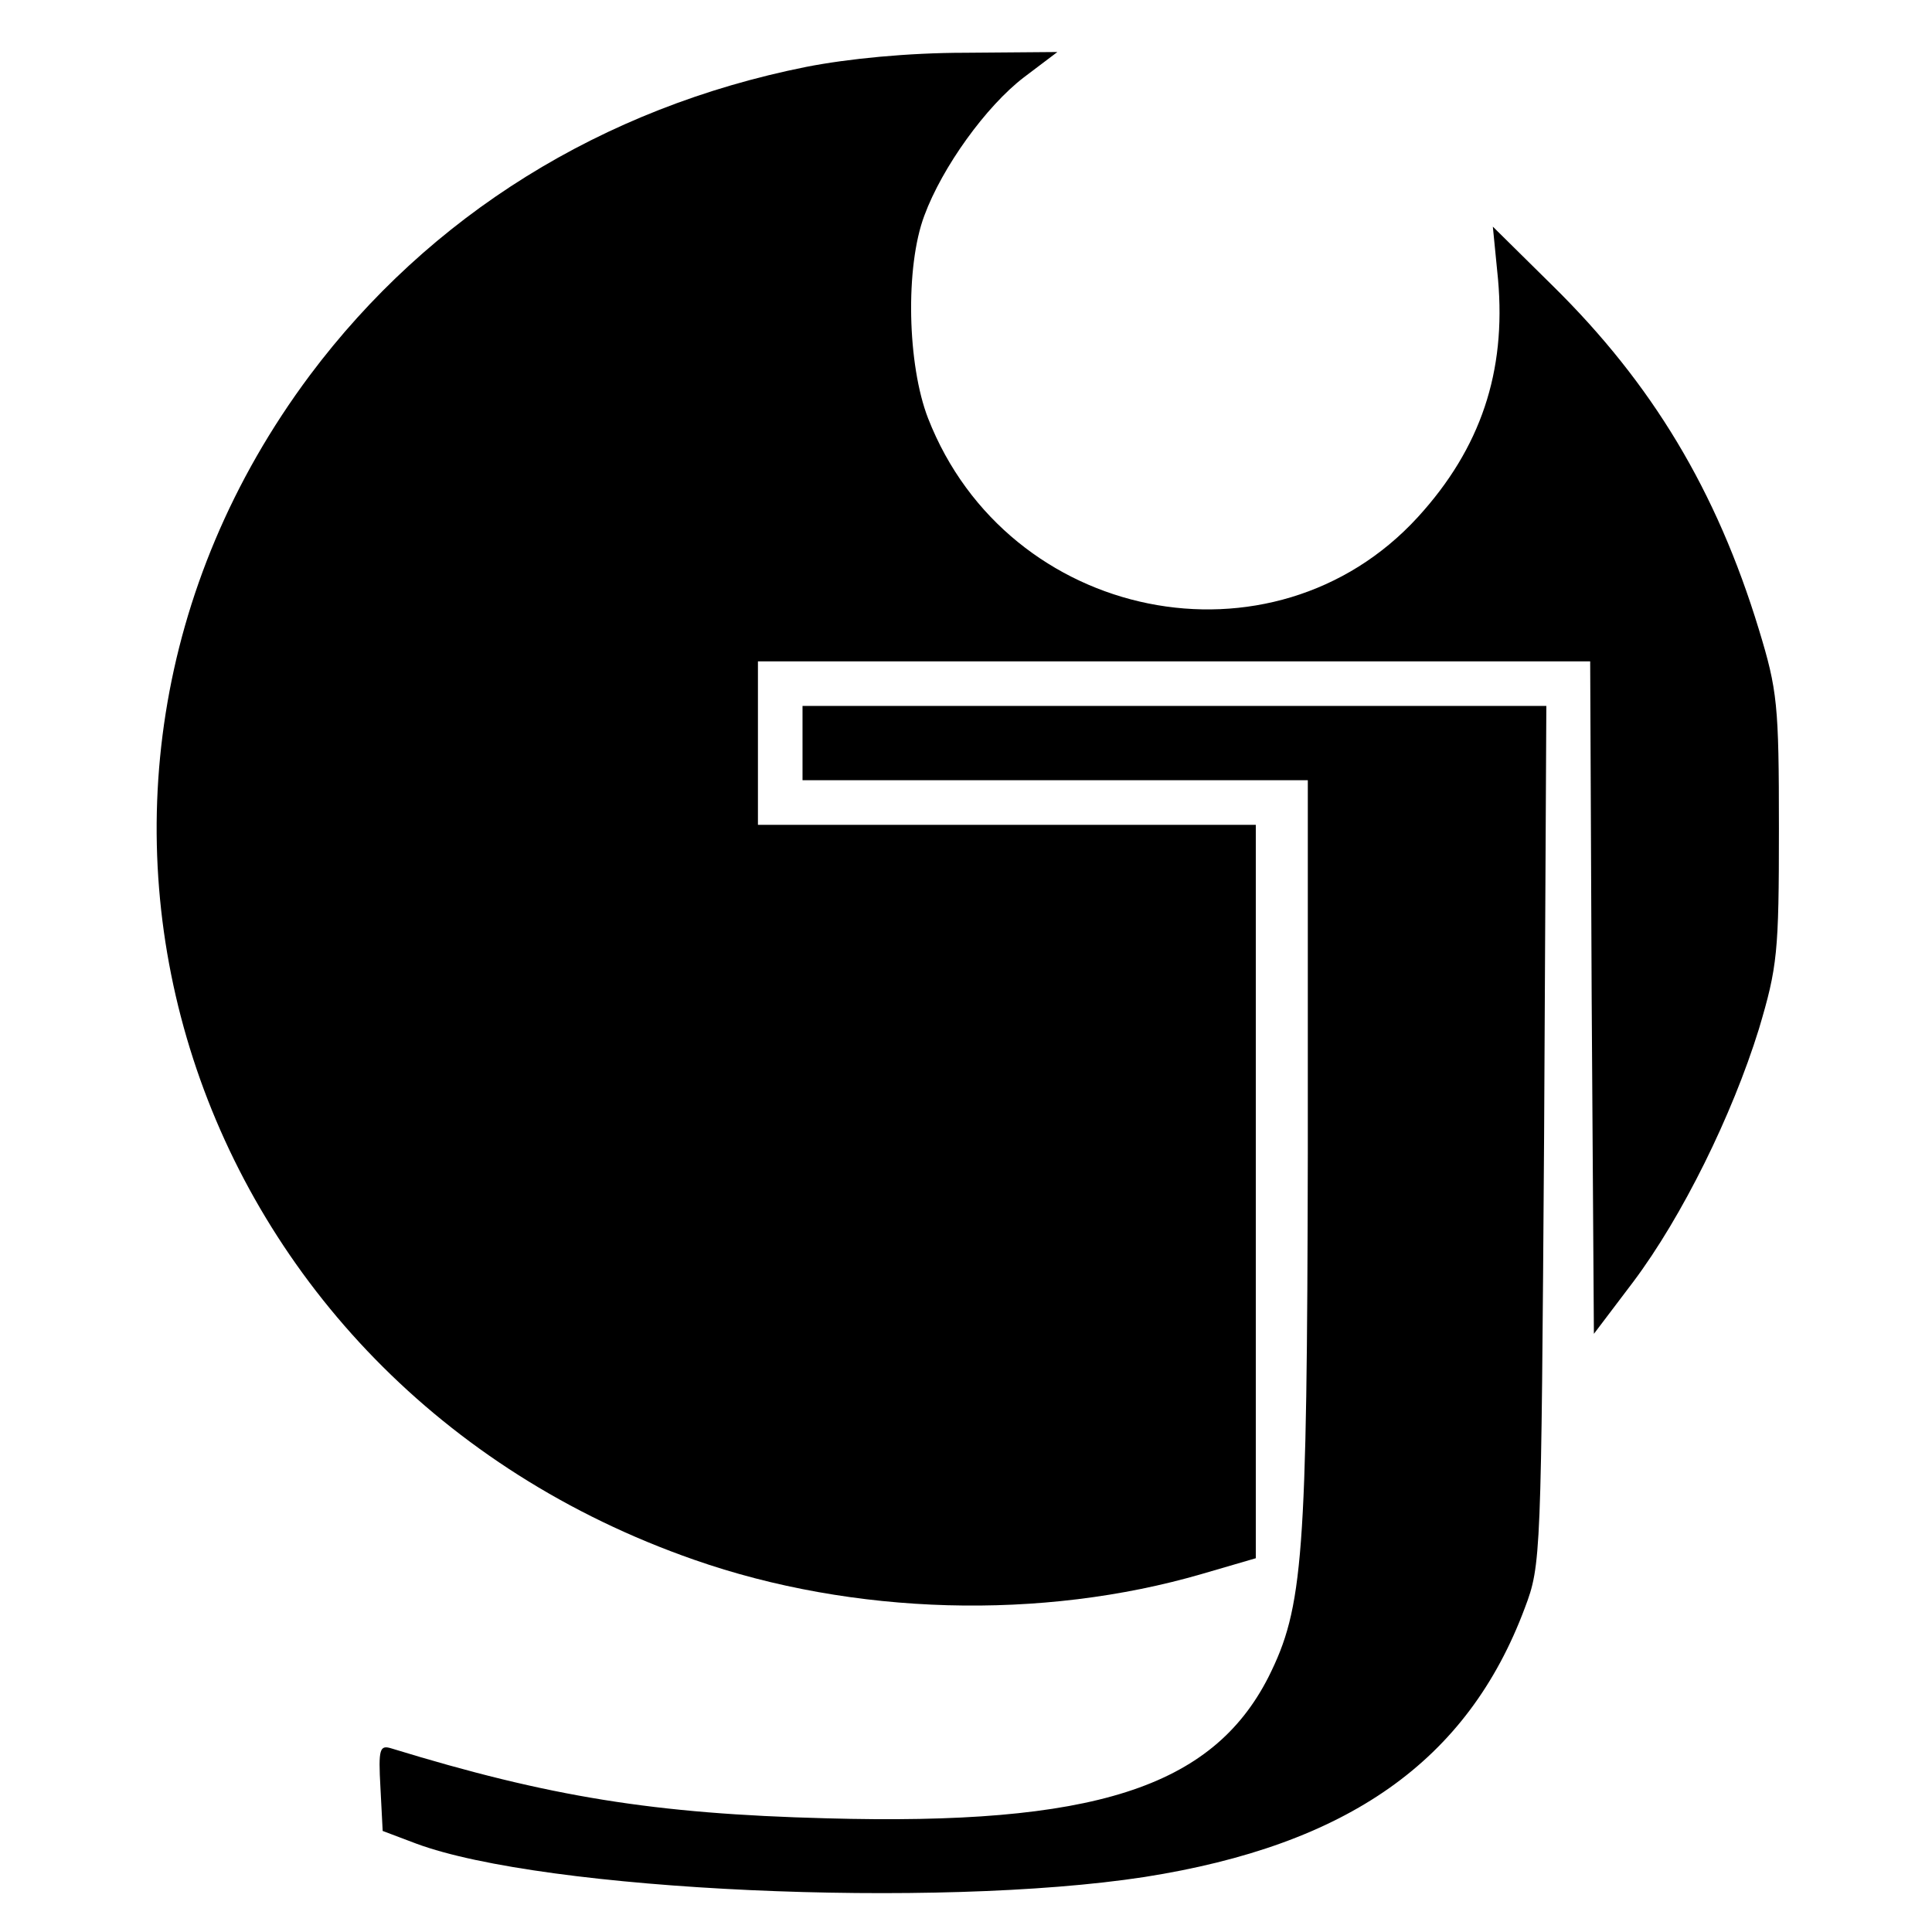 <?xml version="1.0" standalone="no"?>
<!DOCTYPE svg PUBLIC "-//W3C//DTD SVG 20010904//EN"
 "http://www.w3.org/TR/2001/REC-SVG-20010904/DTD/svg10.dtd">
<svg version="1.0" xmlns="http://www.w3.org/2000/svg"
 width="260pt" height="260pt" viewBox="0 0 260 260"
 preserveAspectRatio="xMidYMid meet">
<g transform="translate(0,260) scale(0.1,-0.1)"
fill="#000000" stroke="none">
<path d="M1085 2510 c-275 -55 -507 -200 -668 -415 -423 -567 -168 -1355 517
-1594 214 -75 468 -82 684 -19 l72 21 0 493 0 494 -335 0 -335 0 0 110 0 110
560 0 560 0 2 -452 3 -453 53 70 c66 88 133 224 169 340 25 84 27 103 27 270
0 167 -2 186 -27 268 -57 187 -144 331 -277 462 l-81 80 7 -71 c11 -124 -23
-227 -108 -320 -195 -213 -552 -141 -659 133 -28 72 -31 204 -5 273 24 65 83
147 134 186 l45 34 -124 -1 c-77 0 -158 -8 -214 -19z"/>
<path d="M1080 1600 l0 -50 340 0 340 0 0 -502 c-1 -545 -6 -611 -53 -705 -76
-149 -236 -200 -595 -190 -232 6 -373 29 -585 94 -16 5 -18 0 -15 -53 l3 -58
45 -17 c172 -64 700 -88 980 -45 274 43 435 156 512 362 22 58 22 68 26 637
l3 577 -500 0 -501 0 0 -50z"/>
</g>
</svg>
